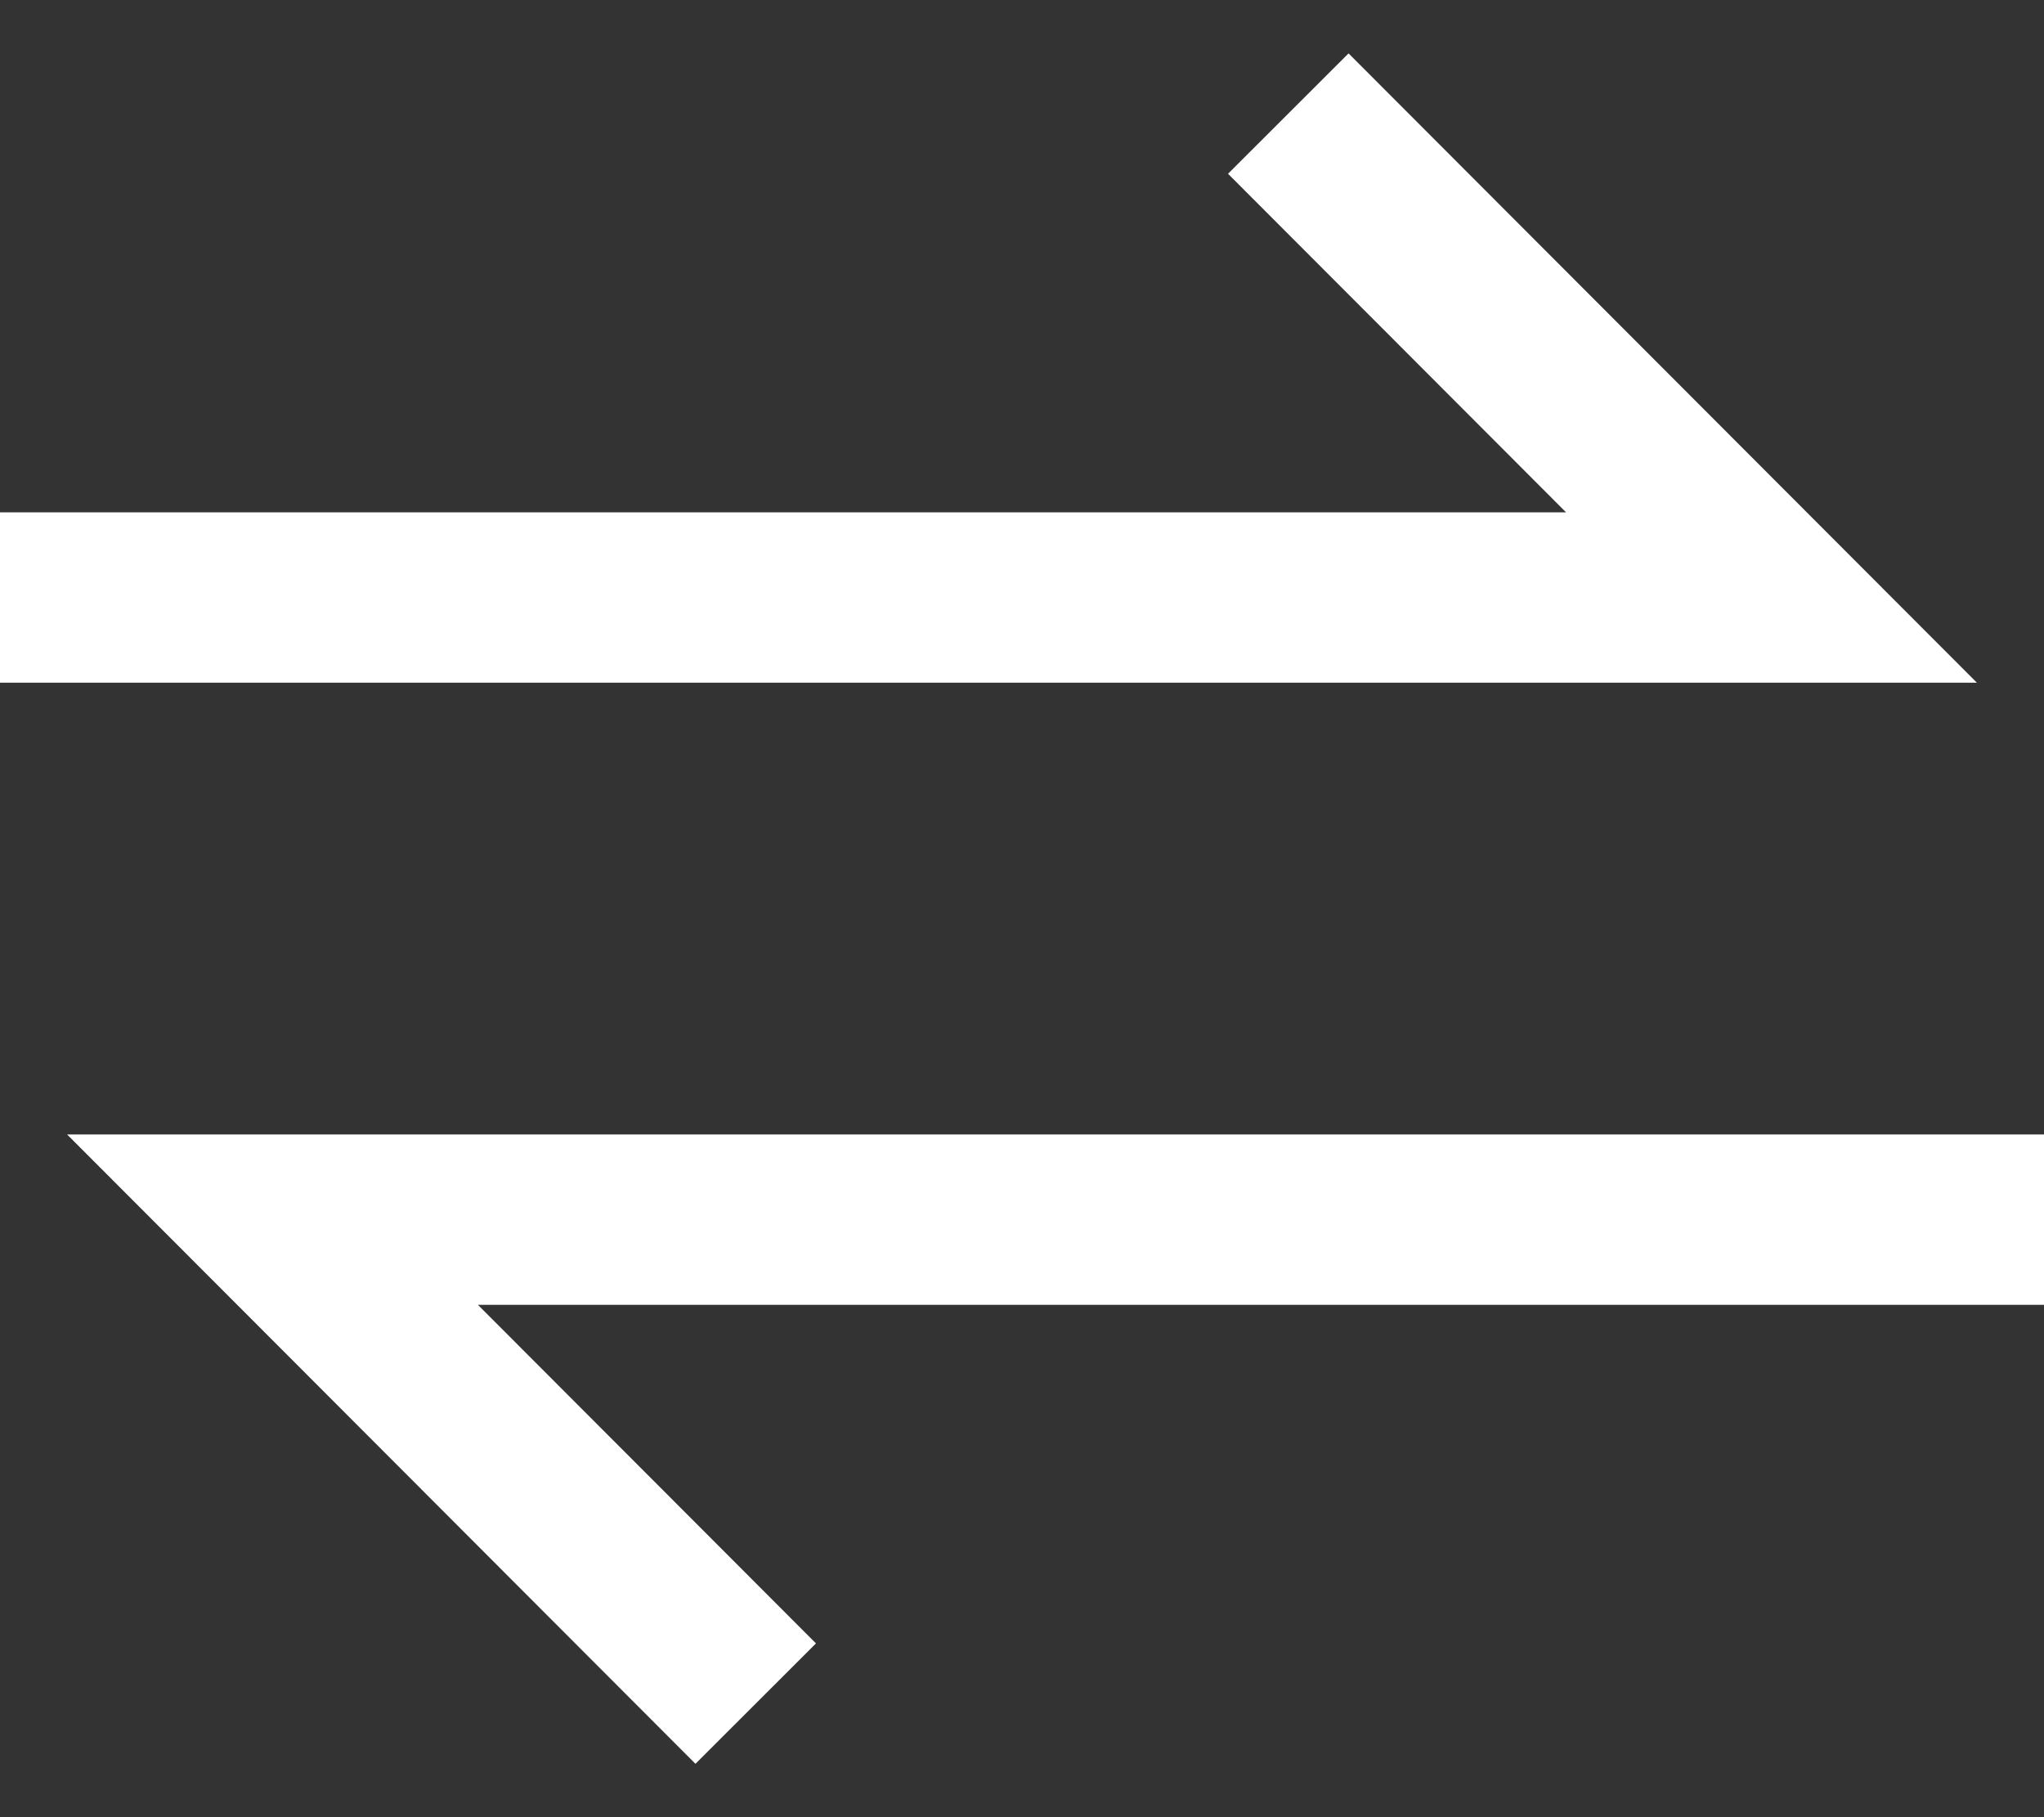 <svg width="18" height="16" viewBox="0 0 18 16" fill="none" xmlns="http://www.w3.org/2000/svg">
<rect x="0" y="0" width="18" height="16" fill="#333333" stroke="none"/>
<path d="M0 5.261H15.6L11.345 1M18 10.739H2.4L6.655 15" stroke="white" stroke-width="1.5"/>
</svg>
